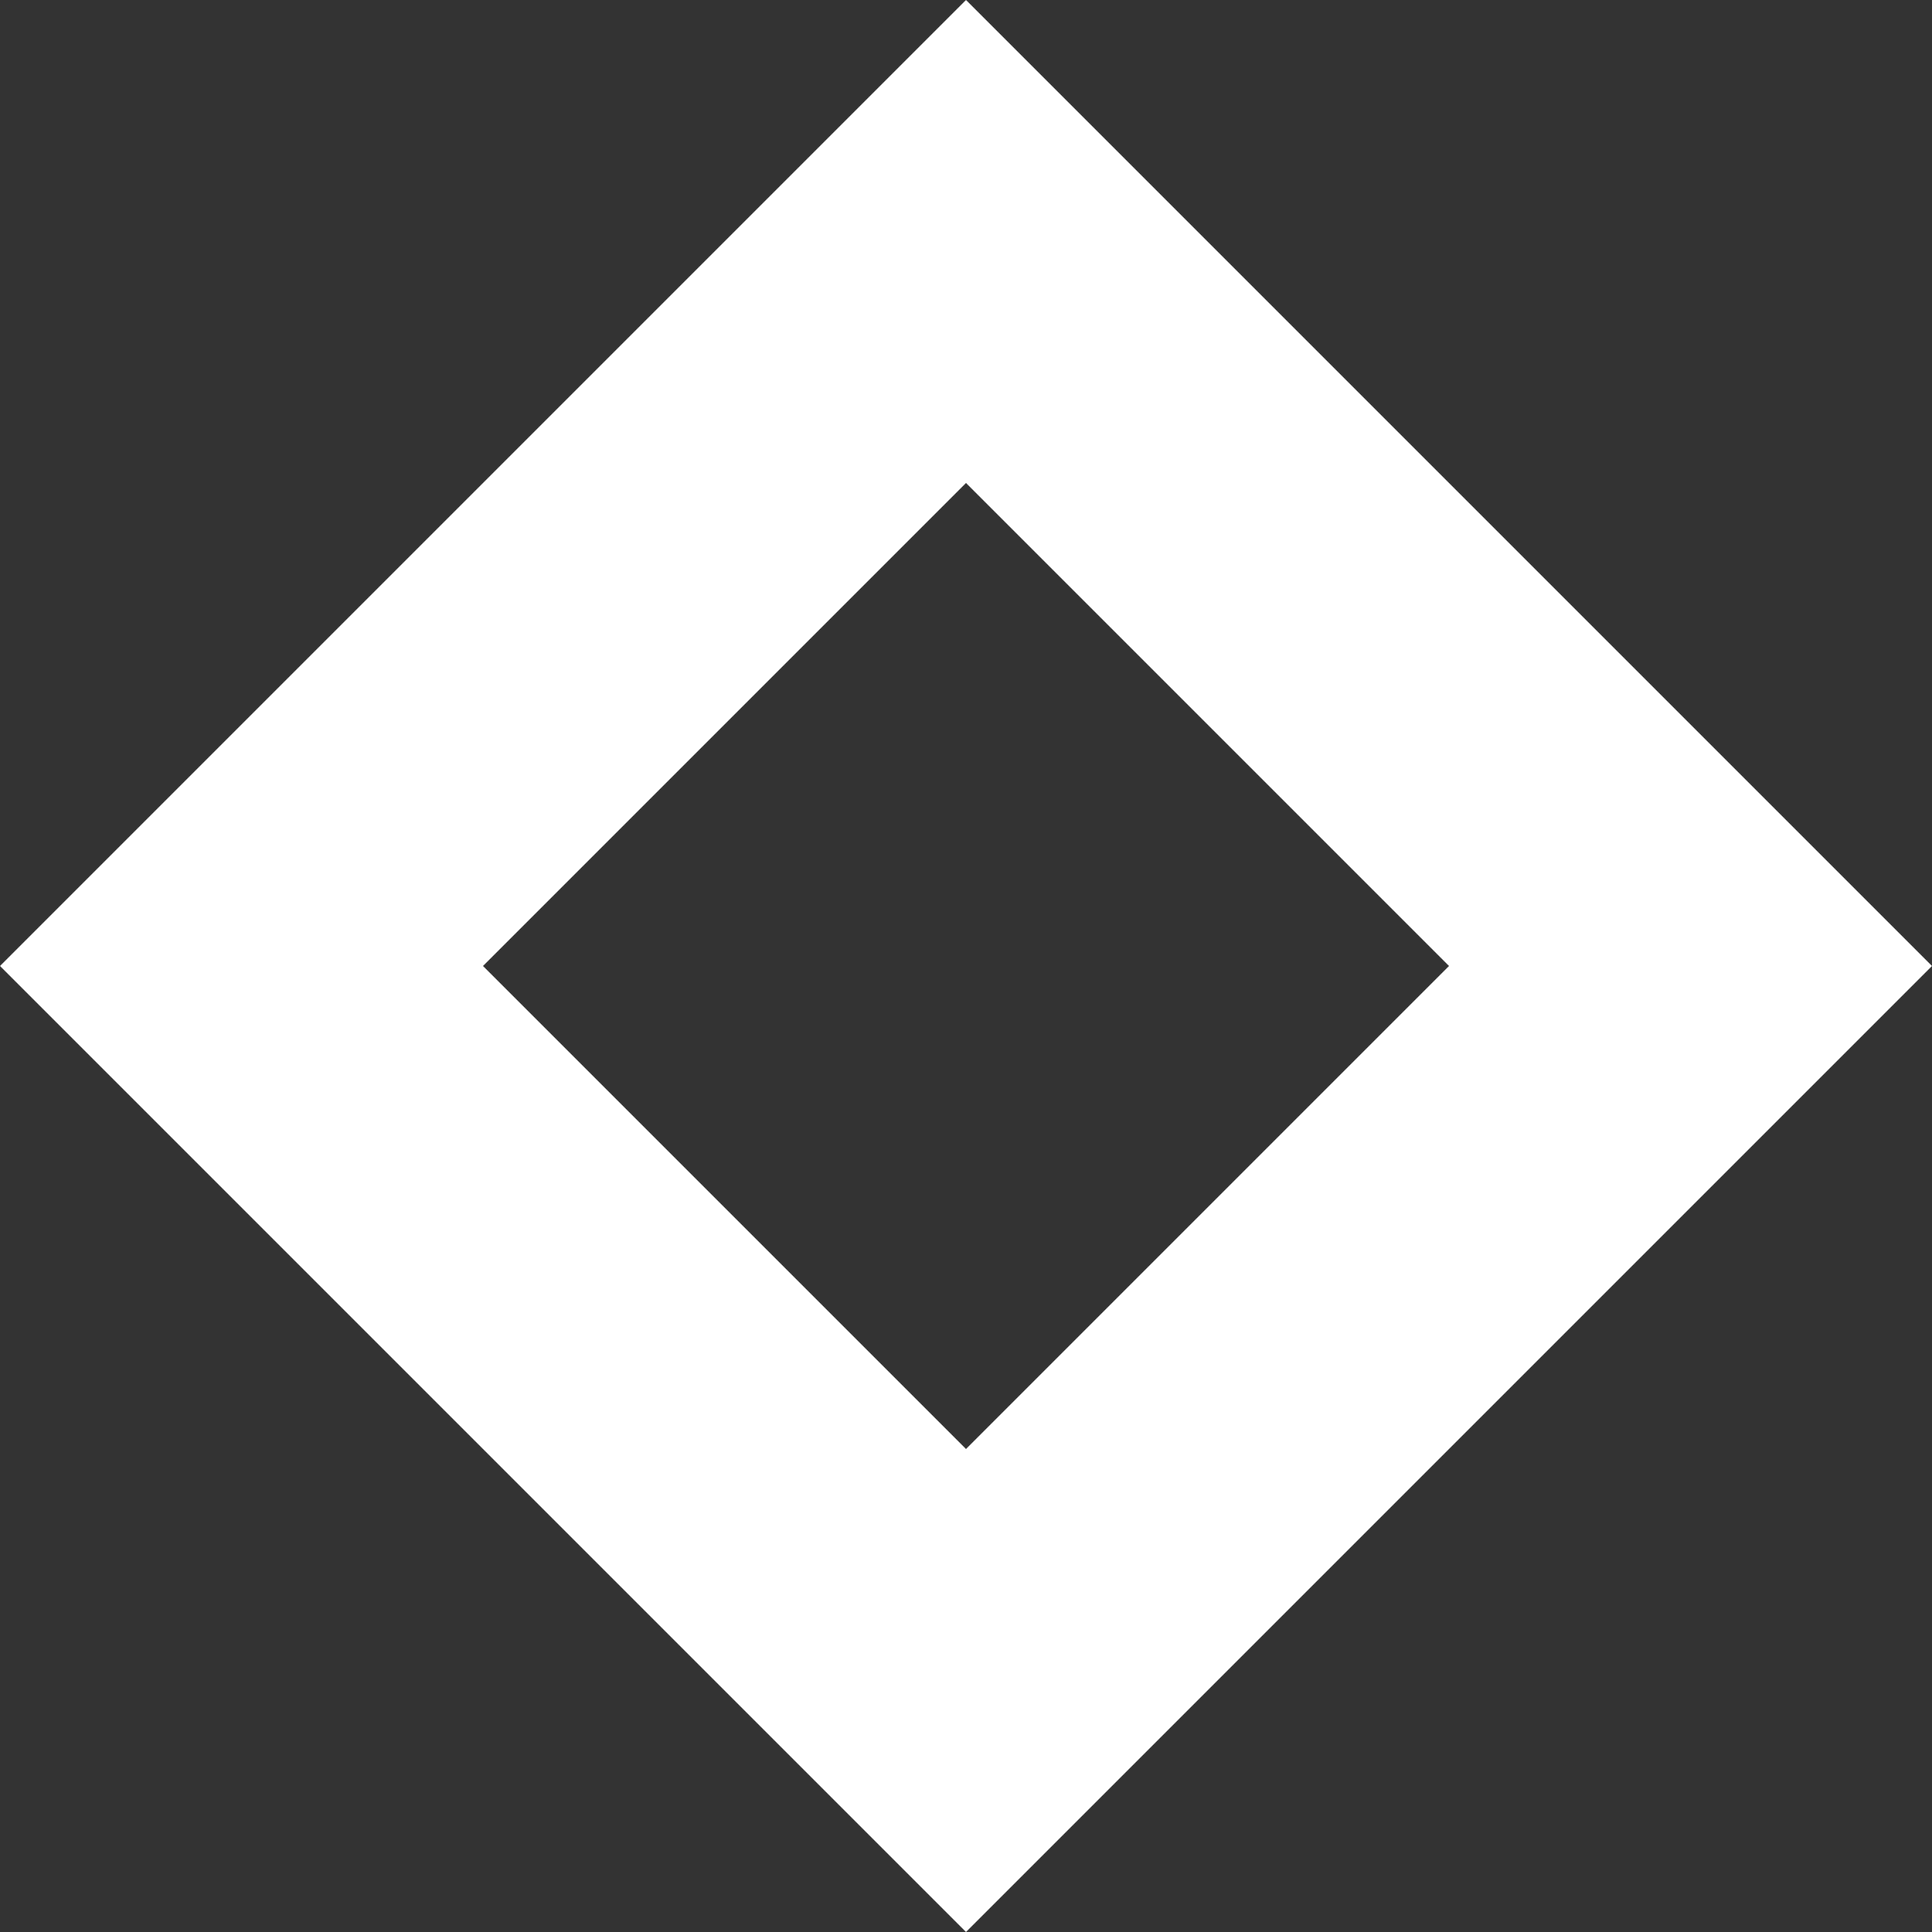 <svg width="8" height="8" viewBox="0 0 8 8" fill="none" xmlns="http://www.w3.org/2000/svg">
<rect x="0" y="0" width="8" height="8" fill="#333333" stroke="none"/>
<path d="M4 0L0 4L4 8L8 4L4 0ZM2 4L4 2L6 4L4 6L2 4Z" fill="white"/>
</svg>
